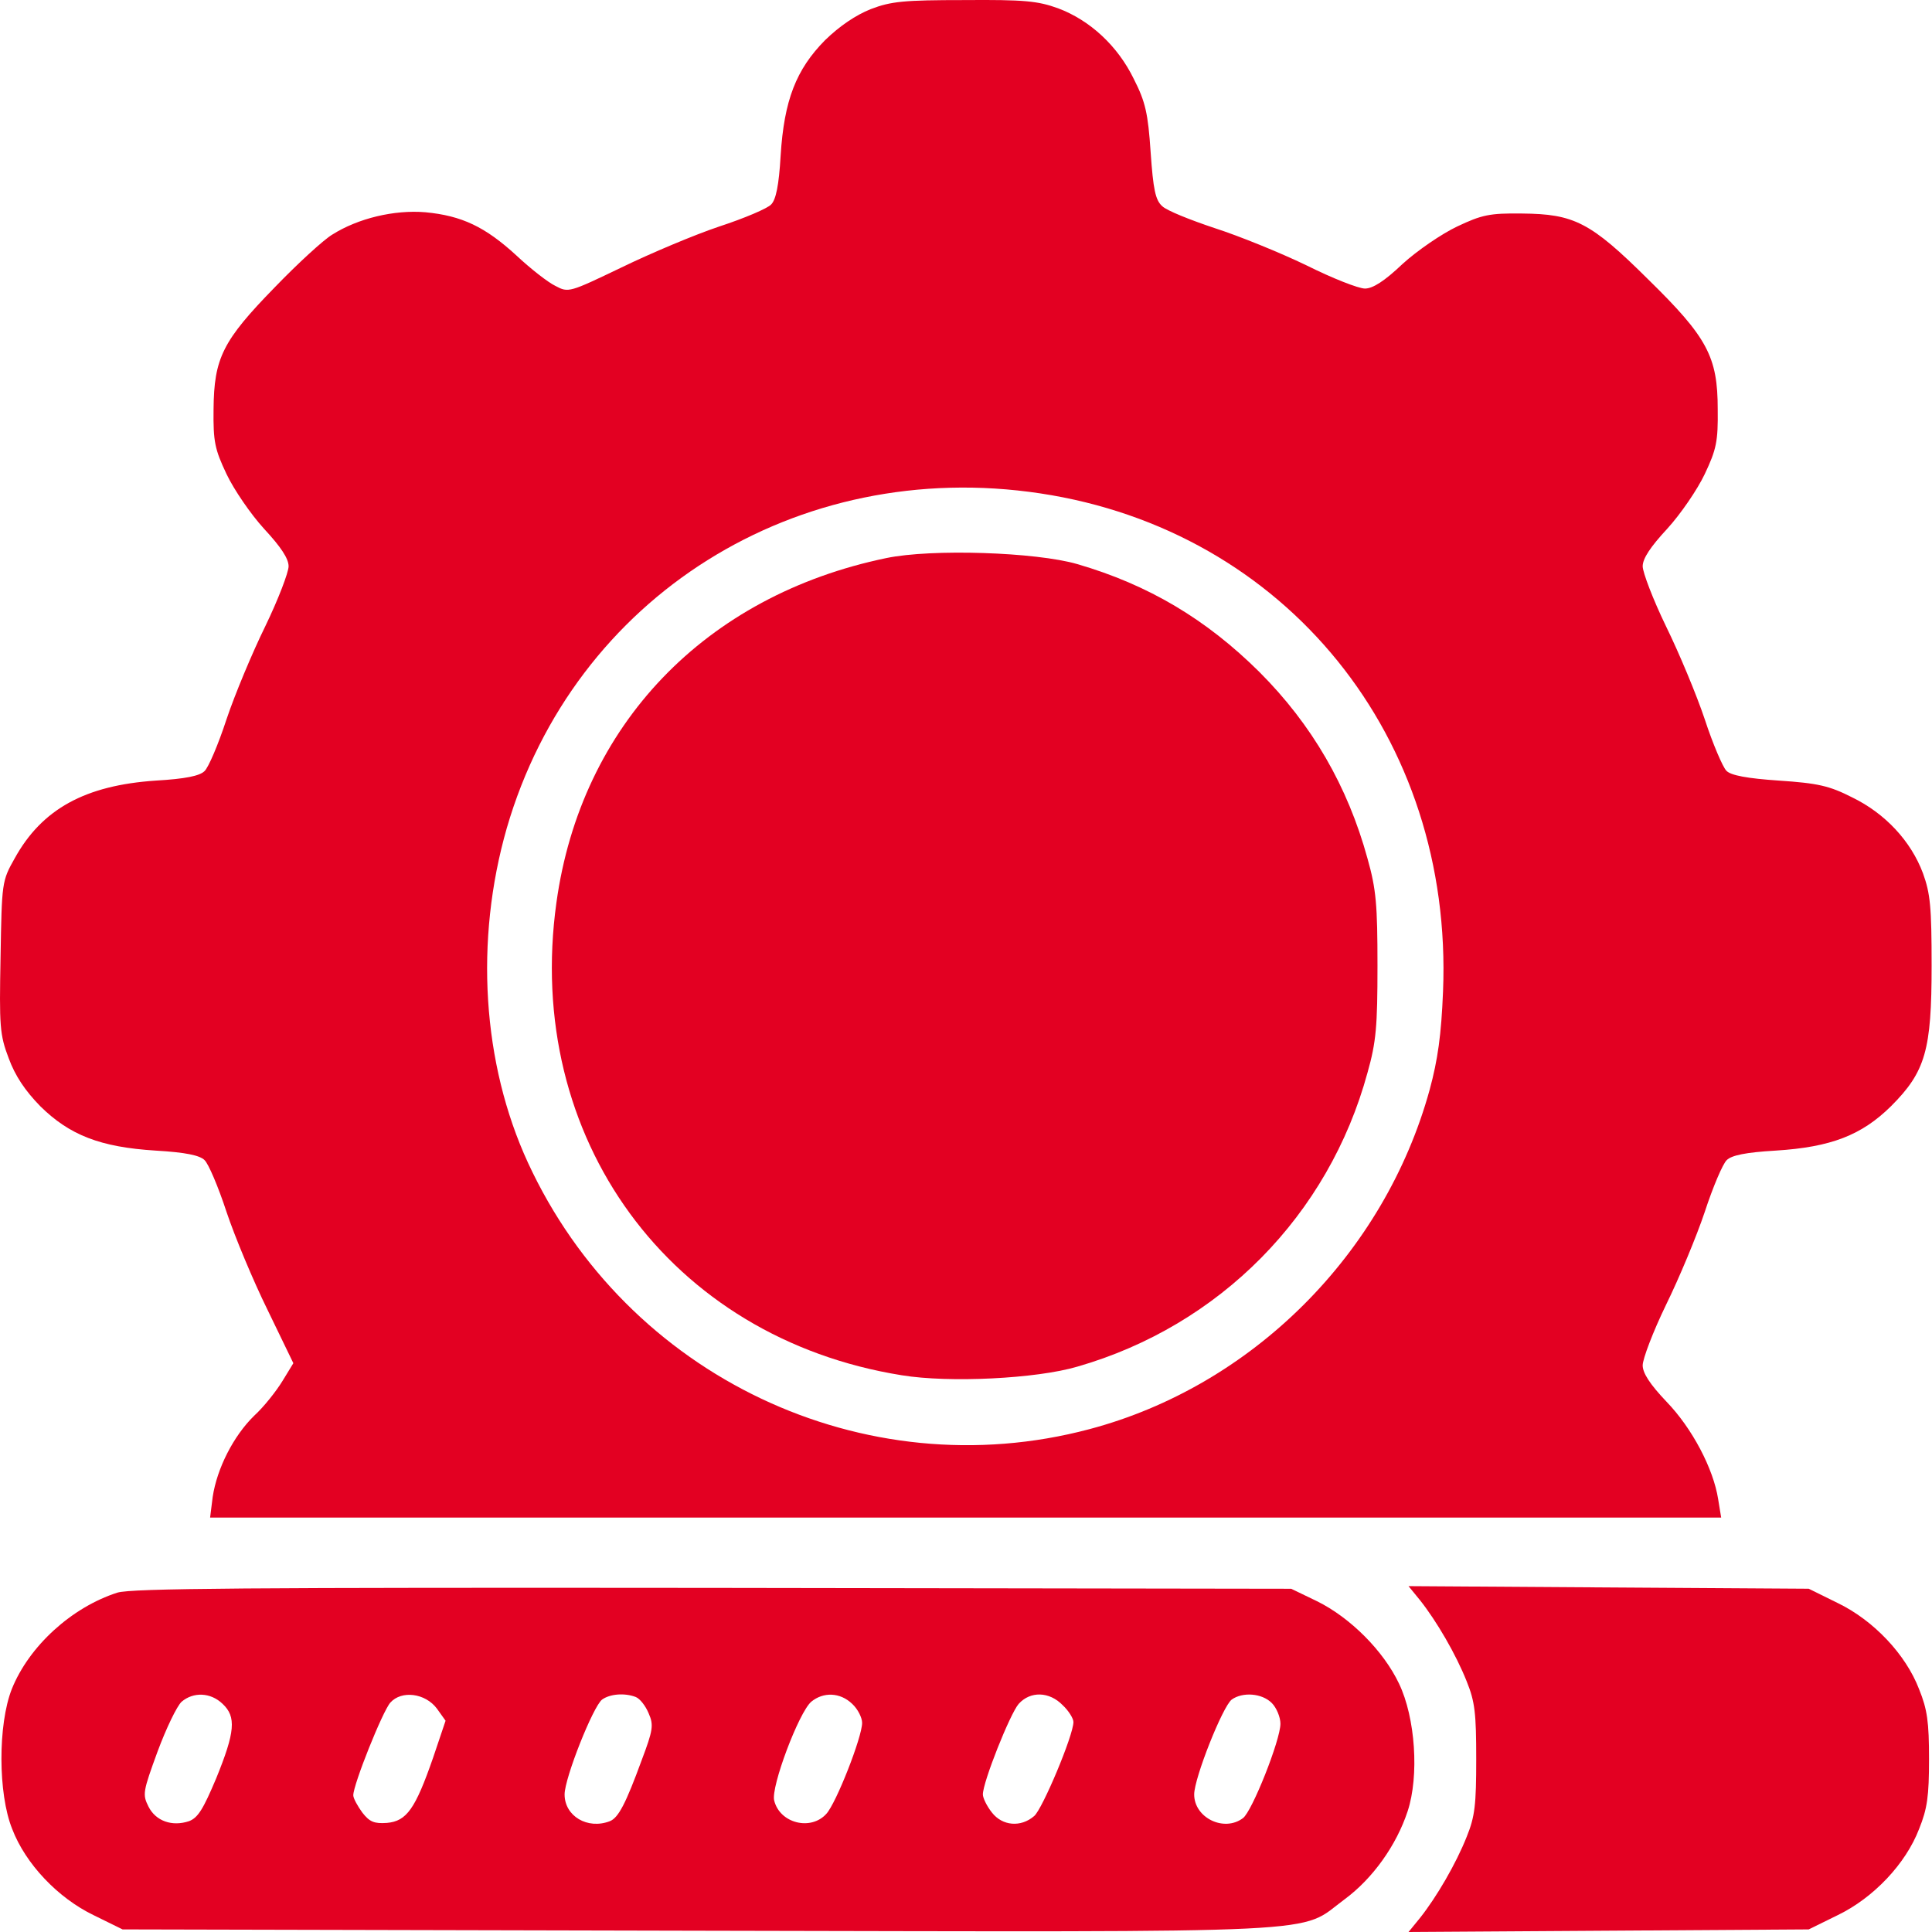 <svg width="56" height="56" viewBox="0 0 56 56" fill="none" xmlns="http://www.w3.org/2000/svg">
<path d="M25.24 0.264C24.802 0.439 24.34 0.752 23.915 1.164C23.077 2.014 22.727 2.902 22.627 4.514C22.577 5.377 22.49 5.789 22.352 5.927C22.252 6.039 21.577 6.327 20.852 6.564C20.14 6.802 18.865 7.339 18.015 7.752C16.503 8.477 16.477 8.489 16.102 8.289C15.89 8.189 15.377 7.789 14.965 7.402C14.065 6.577 13.39 6.252 12.328 6.152C11.428 6.077 10.378 6.327 9.628 6.802C9.378 6.952 8.628 7.639 7.965 8.327C6.453 9.877 6.203 10.377 6.19 11.864C6.178 12.802 6.228 13.027 6.565 13.739C6.778 14.189 7.265 14.901 7.653 15.326C8.14 15.851 8.365 16.189 8.365 16.414C8.365 16.589 8.065 17.376 7.69 18.151C7.315 18.914 6.803 20.139 6.565 20.851C6.328 21.576 6.04 22.251 5.928 22.351C5.79 22.489 5.378 22.576 4.515 22.626C2.466 22.764 1.216 23.451 0.428 24.876C0.053 25.538 0.053 25.576 0.016 27.738C-0.022 29.751 -0.009 29.988 0.253 30.676C0.441 31.188 0.728 31.613 1.166 32.063C2.016 32.901 2.903 33.251 4.515 33.351C5.378 33.401 5.79 33.488 5.928 33.626C6.04 33.726 6.328 34.401 6.565 35.126C6.803 35.838 7.34 37.126 7.753 37.963L8.503 39.513L8.19 40.025C8.015 40.313 7.653 40.775 7.365 41.038C6.765 41.625 6.29 42.563 6.165 43.388L6.09 43.988H27.99H49.889L49.801 43.45C49.664 42.575 49.051 41.4 48.301 40.625C47.826 40.125 47.614 39.8 47.614 39.575C47.614 39.388 47.914 38.6 48.289 37.825C48.664 37.063 49.176 35.838 49.414 35.126C49.651 34.401 49.939 33.726 50.051 33.626C50.189 33.488 50.601 33.401 51.464 33.351C53.076 33.251 53.964 32.901 54.813 32.063C55.813 31.063 55.989 30.438 55.989 27.988C55.989 26.288 55.951 25.901 55.739 25.314C55.389 24.376 54.639 23.576 53.689 23.114C53.026 22.776 52.689 22.701 51.564 22.626C50.651 22.564 50.164 22.476 50.039 22.339C49.939 22.239 49.651 21.576 49.414 20.851C49.176 20.139 48.664 18.914 48.289 18.151C47.914 17.376 47.614 16.589 47.614 16.414C47.614 16.189 47.839 15.851 48.326 15.326C48.714 14.901 49.201 14.189 49.414 13.739C49.751 13.027 49.801 12.789 49.789 11.864C49.789 10.339 49.489 9.777 47.764 8.089C46.101 6.439 45.626 6.202 44.114 6.189C43.176 6.177 42.952 6.227 42.239 6.564C41.789 6.777 41.077 7.264 40.652 7.652C40.127 8.152 39.789 8.364 39.564 8.364C39.377 8.364 38.614 8.064 37.864 7.689C37.114 7.327 35.914 6.839 35.214 6.614C34.502 6.377 33.814 6.102 33.689 5.977C33.489 5.802 33.427 5.489 33.352 4.414C33.277 3.289 33.202 2.952 32.864 2.289C32.402 1.339 31.602 0.589 30.665 0.239C30.077 0.027 29.689 -0.011 27.952 0.002C26.202 0.002 25.827 0.039 25.24 0.264ZM30.152 14.301C37.277 15.376 42.127 21.376 41.827 28.738C41.776 30.001 41.676 30.713 41.439 31.588C40.127 36.351 36.289 40.175 31.577 41.425C25.04 43.163 18.165 39.9 15.303 33.701C13.978 30.826 13.753 27.263 14.69 24.001C16.64 17.289 23.102 13.239 30.152 14.301Z" fill="#E30022"/>
<path d="M25.69 16.176C20.44 17.264 16.84 21.014 16.128 26.164C15.178 32.988 19.415 38.788 26.14 39.863C27.515 40.088 30.04 39.963 31.227 39.613C35.352 38.426 38.514 35.226 39.639 31.088C39.889 30.201 39.927 29.751 39.927 27.988C39.927 26.226 39.889 25.776 39.639 24.889C39.064 22.789 38.027 21.001 36.502 19.476C34.965 17.951 33.29 16.951 31.227 16.351C30.027 16.002 27.002 15.902 25.69 16.176Z" fill="#E30022"/>
<path d="M3.403 46.163C2.078 46.588 0.84 47.713 0.34 48.963C-0.06 49.988 -0.06 51.988 0.353 53.013C0.74 54.025 1.678 55.013 2.715 55.513L3.553 55.925L20.24 55.963C39.002 56 37.602 56.063 38.977 55.05C39.789 54.45 40.476 53.488 40.801 52.5C41.139 51.475 41.026 49.788 40.551 48.8C40.101 47.851 39.139 46.888 38.176 46.413L37.426 46.051L20.677 46.026C7.078 46.013 3.828 46.038 3.403 46.163ZM6.453 49.388C6.853 49.763 6.815 50.2 6.265 51.55C5.89 52.438 5.74 52.688 5.478 52.788C4.99 52.95 4.515 52.788 4.303 52.363C4.128 52.013 4.14 51.938 4.565 50.775C4.815 50.1 5.128 49.45 5.265 49.325C5.603 49.038 6.103 49.05 6.453 49.388ZM12.665 49.526L12.915 49.876L12.553 50.95C12.04 52.425 11.79 52.788 11.215 52.838C10.852 52.863 10.715 52.813 10.502 52.538C10.365 52.35 10.24 52.125 10.24 52.038C10.24 51.725 11.09 49.6 11.315 49.35C11.64 48.988 12.328 49.075 12.665 49.526ZM18.427 49.188C18.552 49.238 18.715 49.45 18.802 49.663C18.952 50.001 18.927 50.151 18.602 51.013C18.14 52.275 17.927 52.688 17.677 52.788C17.027 53.038 16.365 52.638 16.365 52.013C16.365 51.538 17.19 49.463 17.452 49.263C17.677 49.1 18.102 49.063 18.427 49.188ZM24.702 49.388C24.864 49.538 24.989 49.788 24.989 49.938C24.989 50.35 24.239 52.263 23.952 52.575C23.502 53.075 22.602 52.85 22.44 52.188C22.34 51.8 23.152 49.638 23.515 49.325C23.864 49.038 24.352 49.05 24.702 49.388ZM30.802 49.425C30.977 49.588 31.114 49.813 31.114 49.913C31.114 50.3 30.214 52.438 29.977 52.638C29.589 52.975 29.052 52.925 28.752 52.538C28.602 52.35 28.489 52.113 28.489 52.013C28.489 51.65 29.277 49.675 29.527 49.388C29.864 49.013 30.414 49.026 30.802 49.425ZM36.864 49.363C37.002 49.501 37.114 49.776 37.114 49.963C37.114 50.438 36.289 52.513 36.027 52.7C35.477 53.113 34.614 52.688 34.614 52.013C34.614 51.538 35.439 49.463 35.702 49.263C36.014 49.038 36.577 49.075 36.864 49.363Z" fill="#E30022"/>
<path d="M41.164 46.388C41.639 46.988 42.202 47.95 42.514 48.738C42.752 49.325 42.789 49.663 42.789 50.988C42.789 52.313 42.752 52.65 42.514 53.238C42.202 54.025 41.639 54.987 41.164 55.587L40.827 56L46.626 55.962L52.426 55.925L53.264 55.513C54.301 55.013 55.239 54.025 55.626 53.013C55.864 52.425 55.914 52.063 55.914 50.988C55.914 49.913 55.864 49.55 55.626 48.963C55.239 47.95 54.301 46.963 53.264 46.463L52.426 46.05L46.626 46.013L40.827 45.975L41.164 46.388Z" fill="#E30022"/>
</svg>
